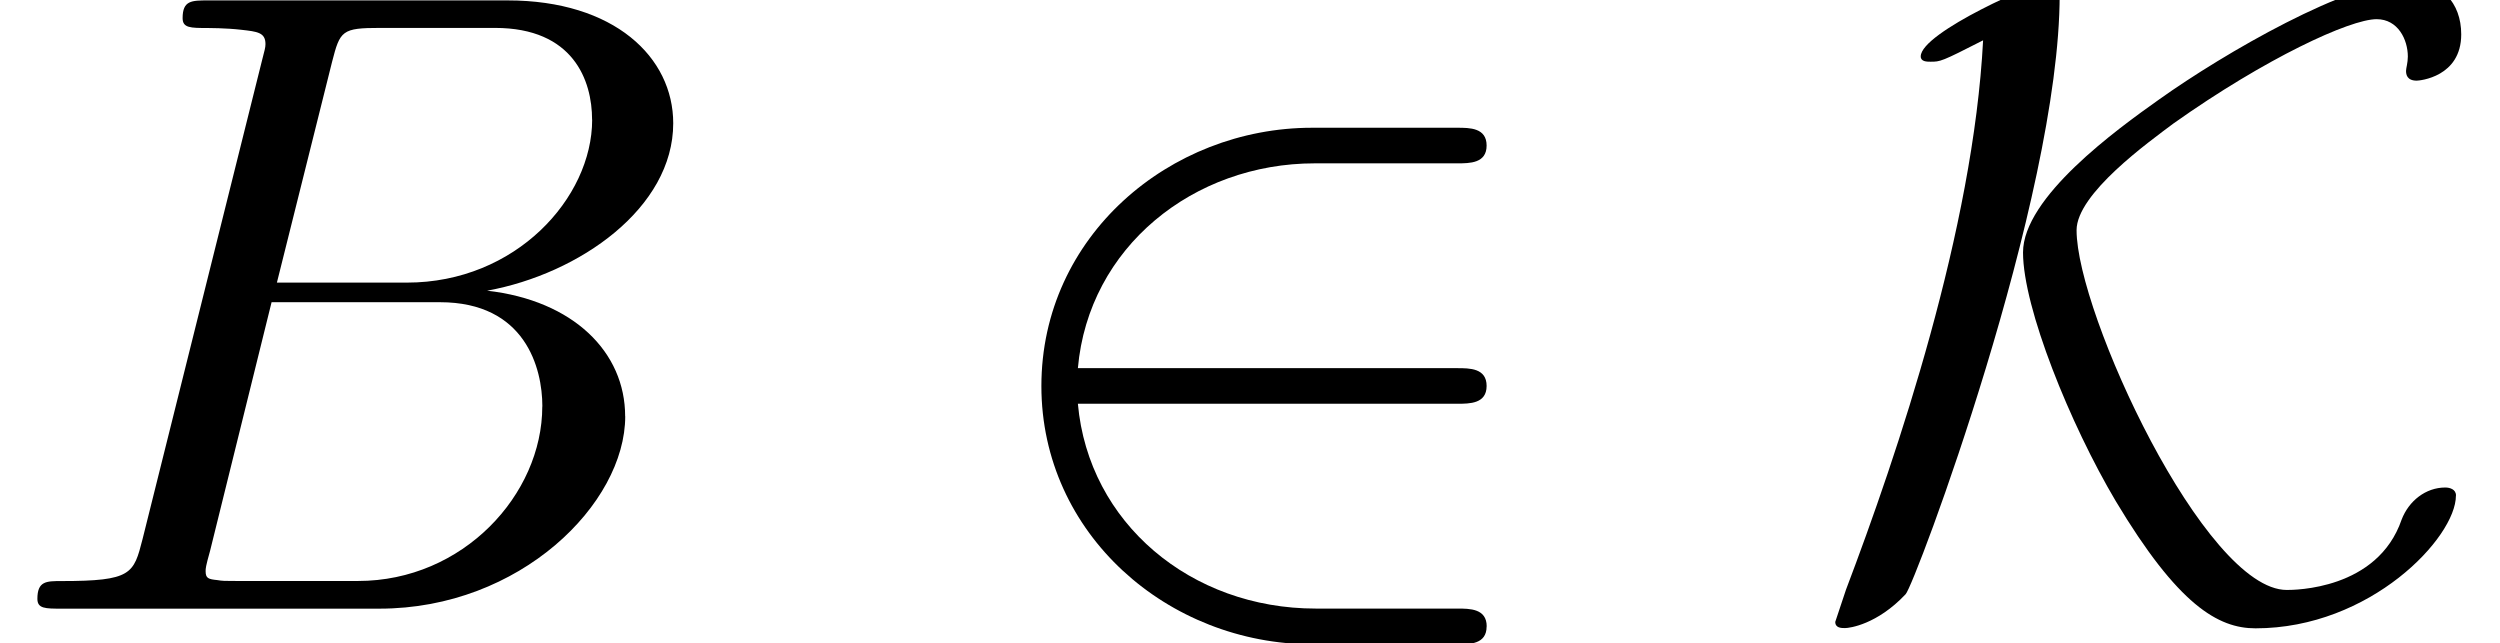 <?xml version='1.0' encoding='UTF-8'?>
<!-- This file was generated by dvisvgm 3.2.2 -->
<svg version='1.1' xmlns='http://www.w3.org/2000/svg' xmlns:xlink='http://www.w3.org/1999/xlink' width='30.625pt' height='7.881pt' viewBox='0 -7.455 30.625 7.881'>
<defs>
<path id='g18-50' d='m6.36 .218c0-.218-.207-.218-.36-.218h-1.735c-1.527 0-2.782-1.047-2.913-2.509h4.647c.153 0 .36 0 .36-.218s-.207-.218-.36-.218h-4.647c.131-1.484 1.418-2.509 2.902-2.509h1.745c.153 0 .36 0 .36-.218s-.207-.218-.36-.218h-1.778c-1.745 0-3.316 1.331-3.316 3.164c0 1.811 1.549 3.164 3.327 3.164h1.767c.153 0 .36 0 .36-.218z'/>
<path id='g18-75' d='m3.076-7.516c0-.131 0-.175-.12-.175c-.142 0-1.582 .633-1.582 .927c0 .065 .076 .065 .12 .065c.12 0 .131 0 .644-.262c-.12 2.313-1.047 5.062-1.68 6.731l-.131 .393c0 .076 .076 .076 .12 .076c.055 0 .393-.044 .742-.415c.109-.109 1.887-4.844 1.887-7.342zm4.855 6.131c0-.076-.076-.098-.131-.098c-.24 0-.447 .164-.535 .393c-.295 .862-1.32 .862-1.407 .862c-1.004 0-2.575-3.393-2.575-4.407c0-.447 .884-1.08 1.189-1.309c1.124-.796 2.16-1.276 2.487-1.276c.262 0 .382 .251 .382 .458c0 .076-.022 .142-.022 .175c0 .044 .011 .12 .131 .12c.033 0 .545-.044 .545-.567c0-.393-.251-.655-.644-.655c-.731 0-2.258 .884-3.055 1.451c-.524 .371-1.669 1.2-1.669 1.876s.578 2.105 1.135 3.044c.764 1.276 1.255 1.56 1.713 1.56c1.407 0 2.455-1.113 2.455-1.625z'/>
<path id='g21-66' d='m7.658-2.356c0-.785-.633-1.418-1.691-1.538c1.135-.207 2.28-1.015 2.28-2.051c0-.807-.72-1.505-2.029-1.505h-3.665c-.207 0-.316 0-.316 .218c0 .12 .098 .12 .305 .12c0 0 .229 0 .415 .022c.196 .022 .295 .033 .295 .175c0 .044-.011 .076-.044 .207l-1.462 5.858c-.109 .425-.131 .513-.993 .513c-.185 0-.295 0-.295 .218c0 .12 .098 .12 .295 .12h3.895c1.724 0 3.011-1.287 3.011-2.356zm-.404-3.633c0 .96-.938 1.996-2.269 1.996h-1.593l.676-2.705c.098-.382 .12-.415 .589-.415h1.407c.96 0 1.189 .644 1.189 1.124zm-.611 3.513c0 1.08-.971 2.138-2.258 2.138h-1.484c-.153 0-.175 0-.24-.011c-.109-.011-.142-.022-.142-.109c0-.033 0-.055 .055-.251l.753-3.044h2.062c1.047 0 1.255 .807 1.255 1.276z'/>
</defs>
<g id='page446'>
<use x='0' y='0' xlink:href='#g21-66'/>
<use x='11.852' y='0' xlink:href='#g18-50'/>
<use x='22.155' y='0' xlink:href='#g18-75'/>
</g>
</svg>